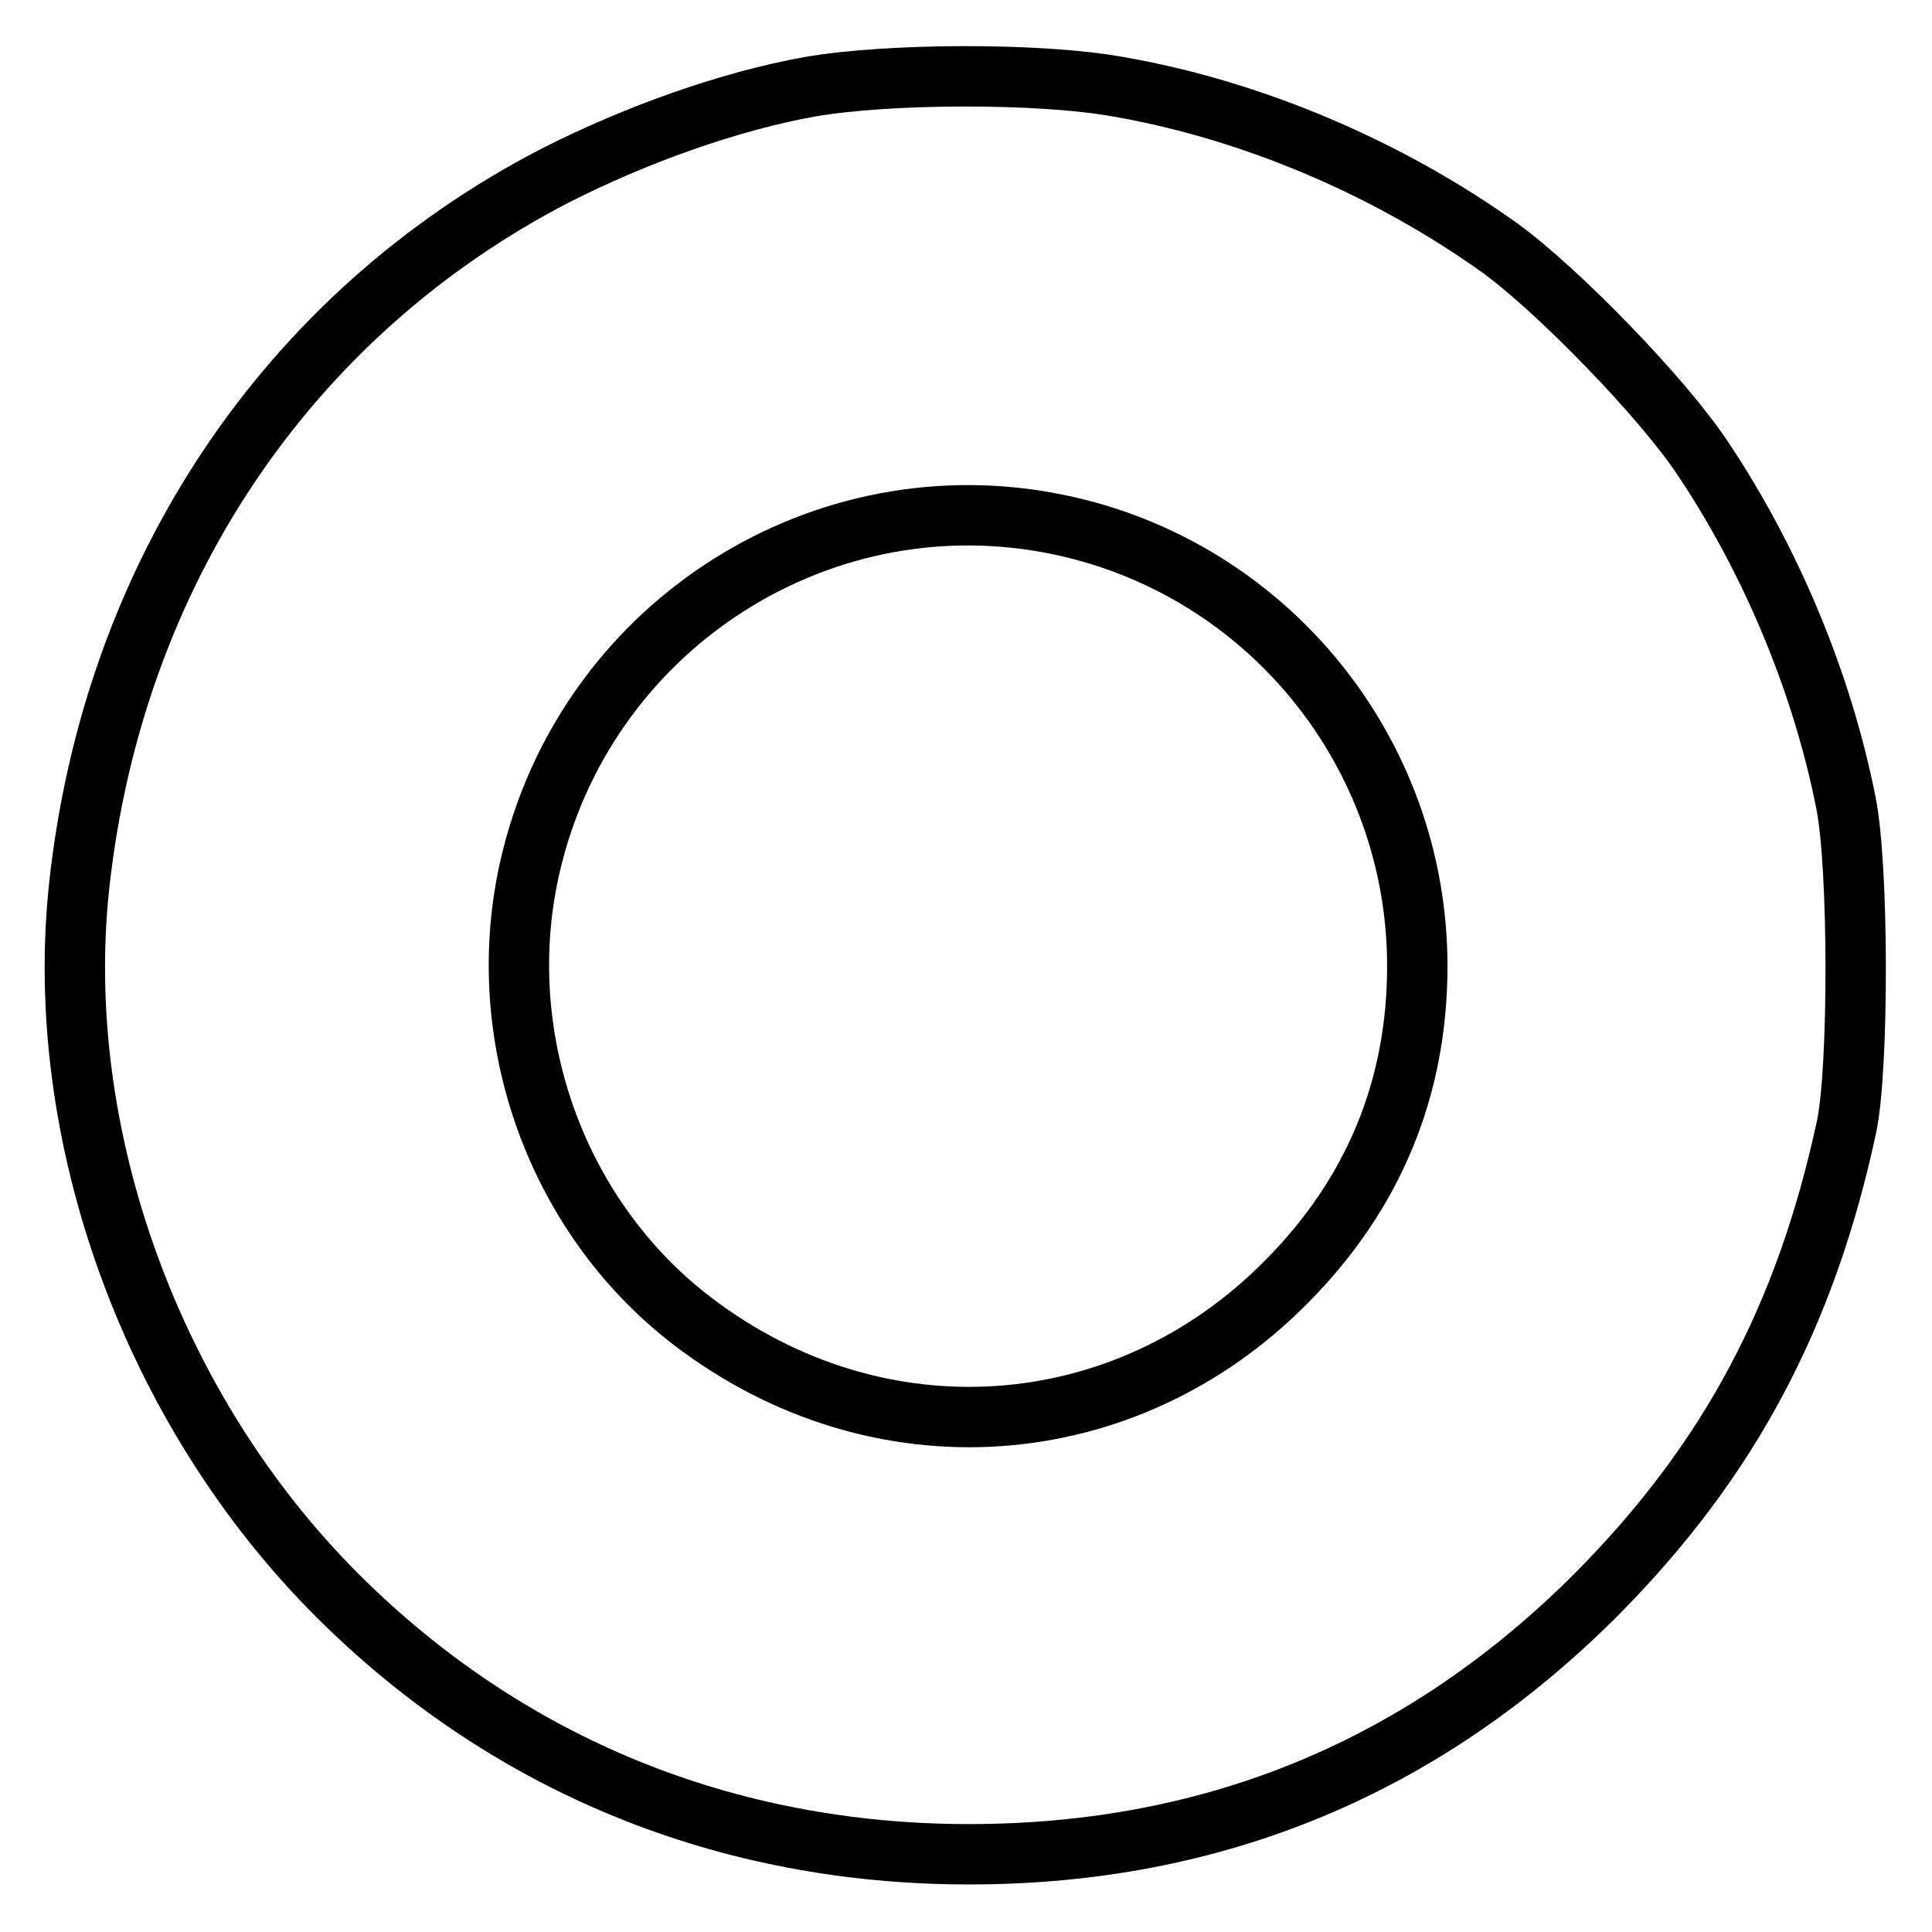 <?xml version="1.0" encoding="utf-8"?>
<!-- Svg Vector Icons : http://www.onlinewebfonts.com/icon -->
<!DOCTYPE svg PUBLIC "-//W3C//DTD SVG 1.1//EN" "http://www.w3.org/Graphics/SVG/1.1/DTD/svg11.dtd">
<svg version="1.1" xmlns="http://www.w3.org/2000/svg" xmlns:xlink="http://www.w3.org/1999/xlink" x="0px" y="0px" viewBox="0 0 256 256" enable-background="new 0 0 256 256" xml:space="preserve">
<g> <g> <path stroke-width="8" fill-opacity="0" stroke="#000000"  d="M107.3,11.5c-10.6,1.9-23,6.3-33.8,11.8c-35.5,18.4-58.5,52.8-63,94c-3.6,33.2,9.7,69.7,34.3,94.2  c22.5,22.4,51.4,34.2,83.6,34.2c32.6,0,60.4-11.6,83.3-34.6c17.4-17.6,27.6-36.7,33-61.9c1.6-7.8,1.6-34.3-0.1-42.8  c-3.1-15.7-9.8-31.9-18.8-45.4c-5.2-8-19.3-22.5-27-28.1C184,22.3,166,14.6,148.2,11.5C137.7,9.6,117.6,9.7,107.3,11.5z  M140.2,69.5c27.7,5.7,47.6,30.2,47.6,58.5c0,16.2-5.8,30.2-17.3,41.8c-21.5,21.8-54.2,24-78.7,5.3  c-18.5-14.1-27.1-38.9-21.2-61.8C78.5,82.4,109.2,63.1,140.2,69.5z"/> </g></g>
</svg>